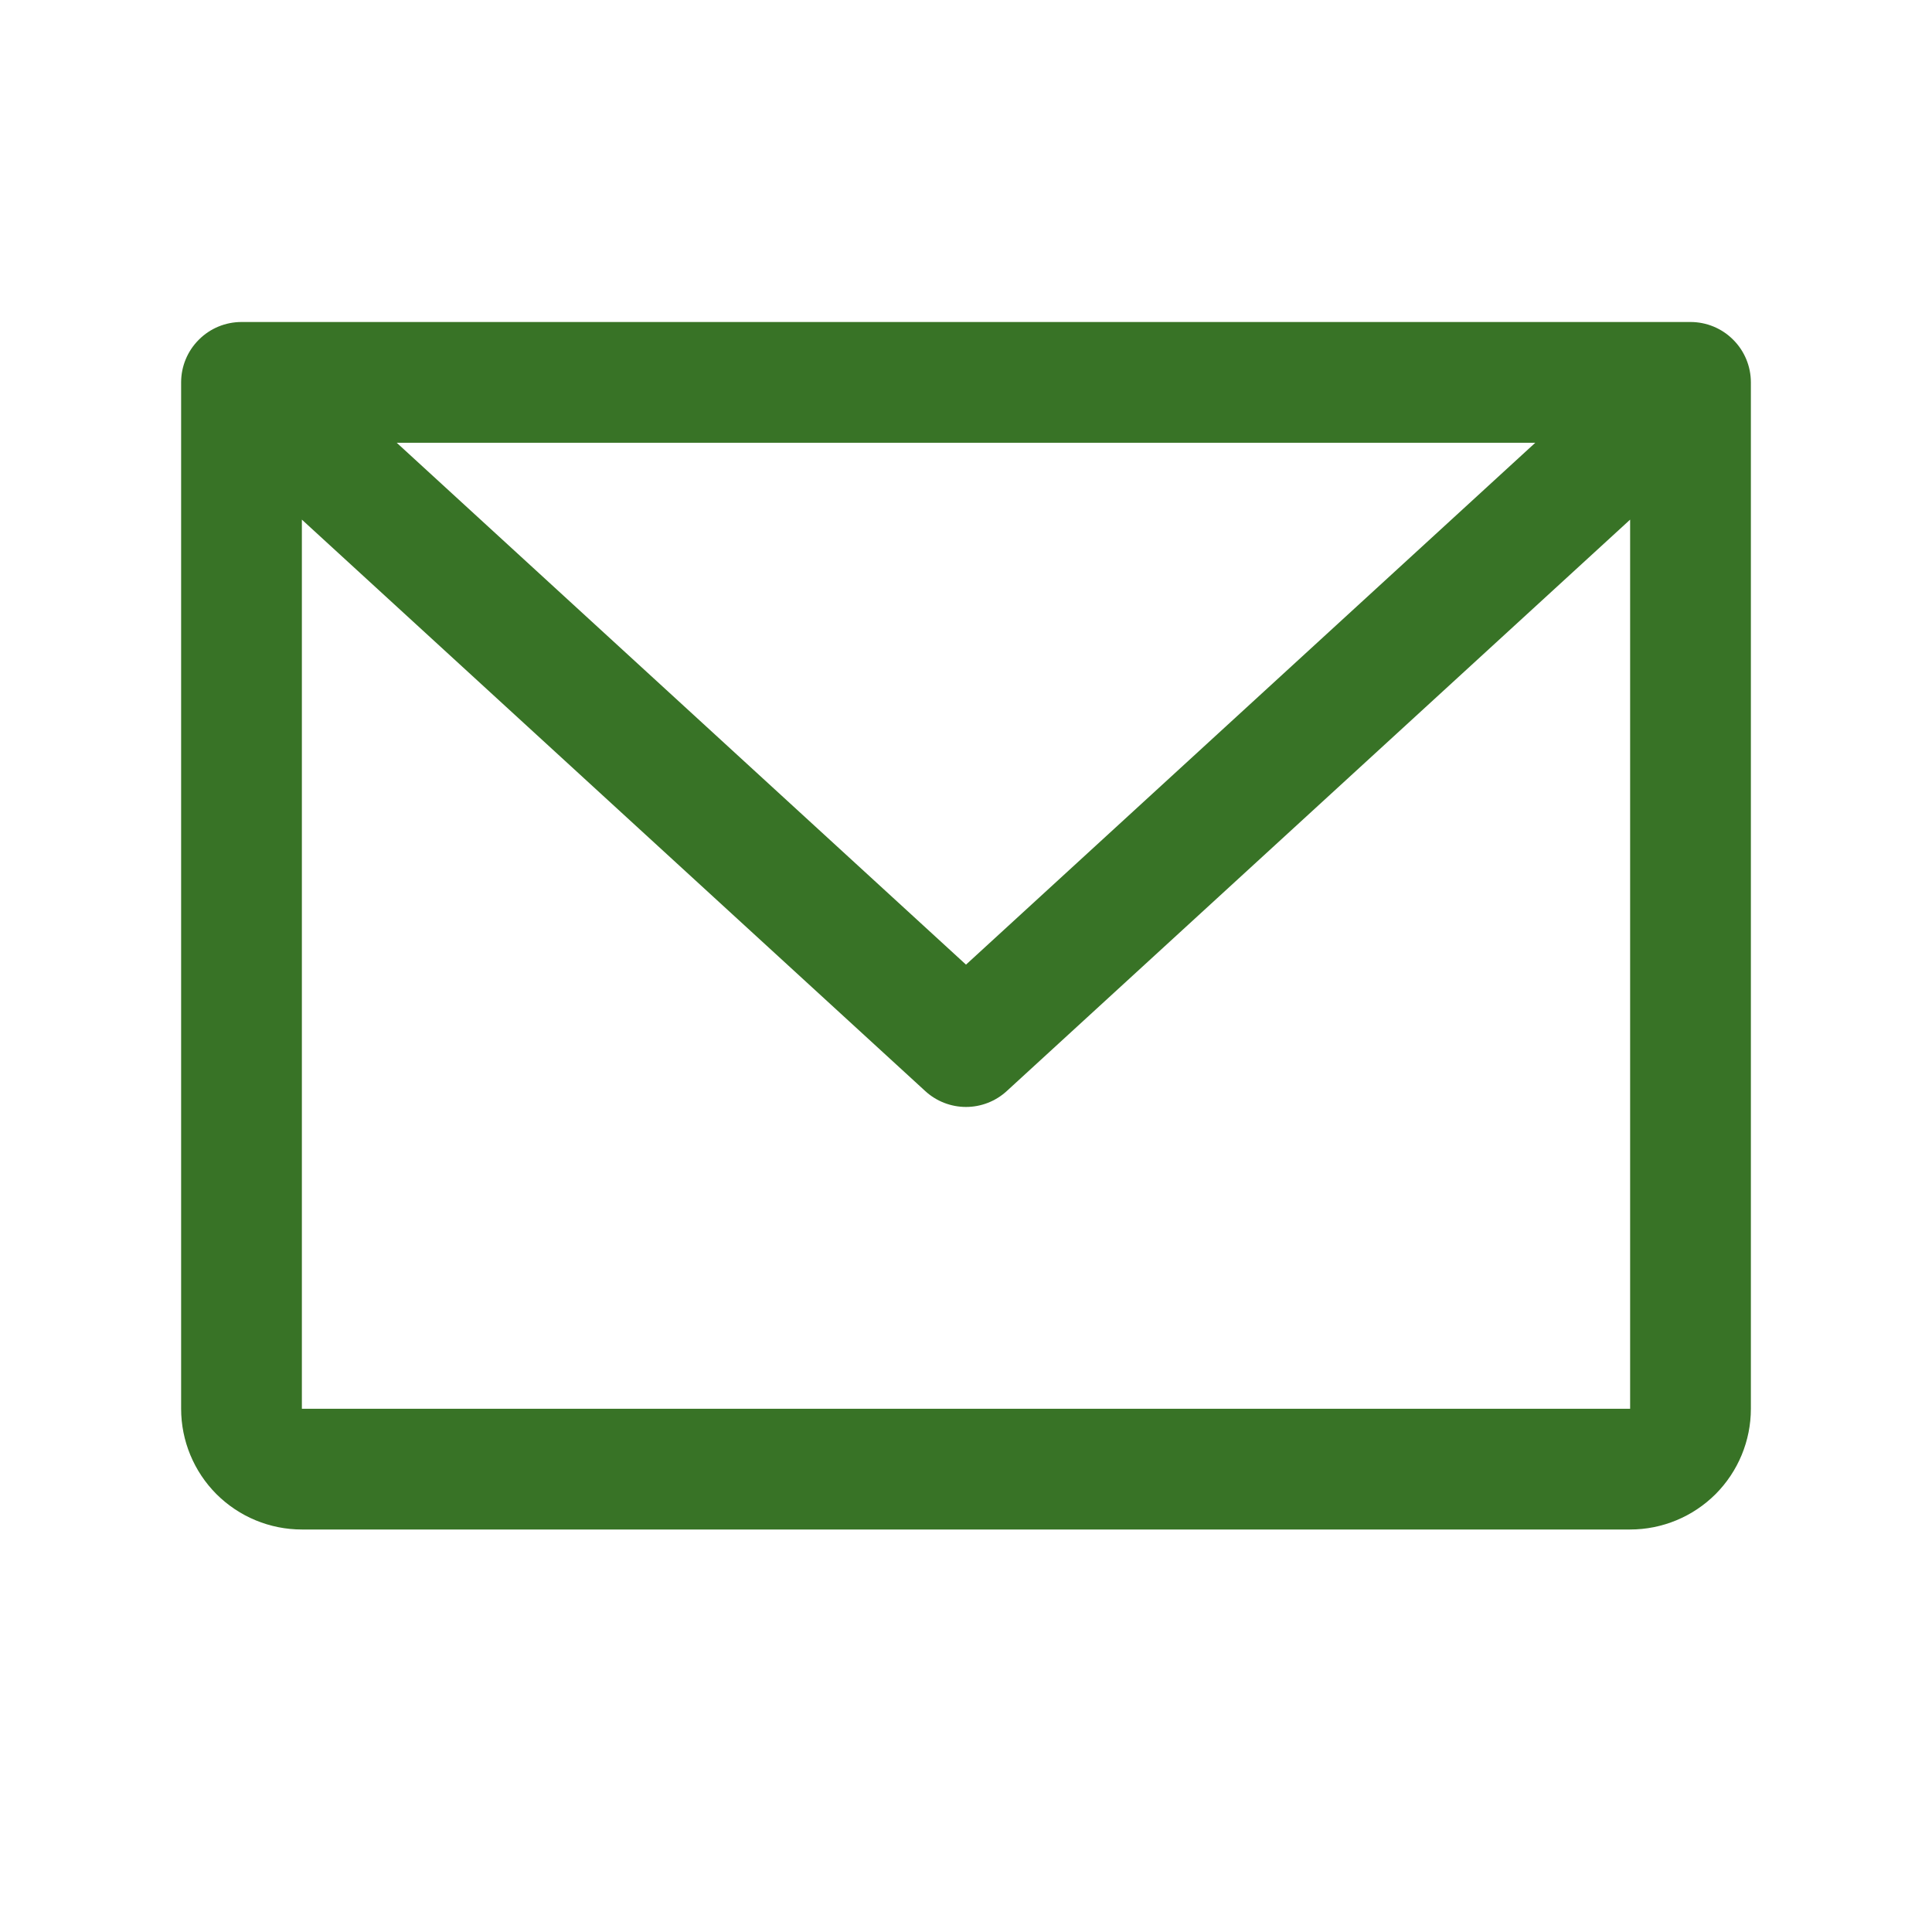 <svg width="24" height="24" viewBox="0 0 24 24" fill="none" xmlns="http://www.w3.org/2000/svg">
<path d="M21 4H3C2.801 4 2.61 4.079 2.47 4.22C2.329 4.36 2.25 4.551 2.25 4.75V17.5C2.25 17.898 2.408 18.279 2.689 18.561C2.971 18.842 3.352 19 3.75 19H20.25C20.648 19 21.029 18.842 21.311 18.561C21.592 18.279 21.75 17.898 21.75 17.5V4.75C21.75 4.551 21.671 4.36 21.53 4.22C21.39 4.079 21.199 4 21 4ZM19.072 5.5L12 11.983L4.928 5.5H19.072ZM20.25 17.5H3.75V6.455L11.493 13.553C11.631 13.68 11.812 13.751 12 13.751C12.188 13.751 12.369 13.68 12.507 13.553L20.25 6.455V17.5Z" fill="#387326"/>
</svg>
